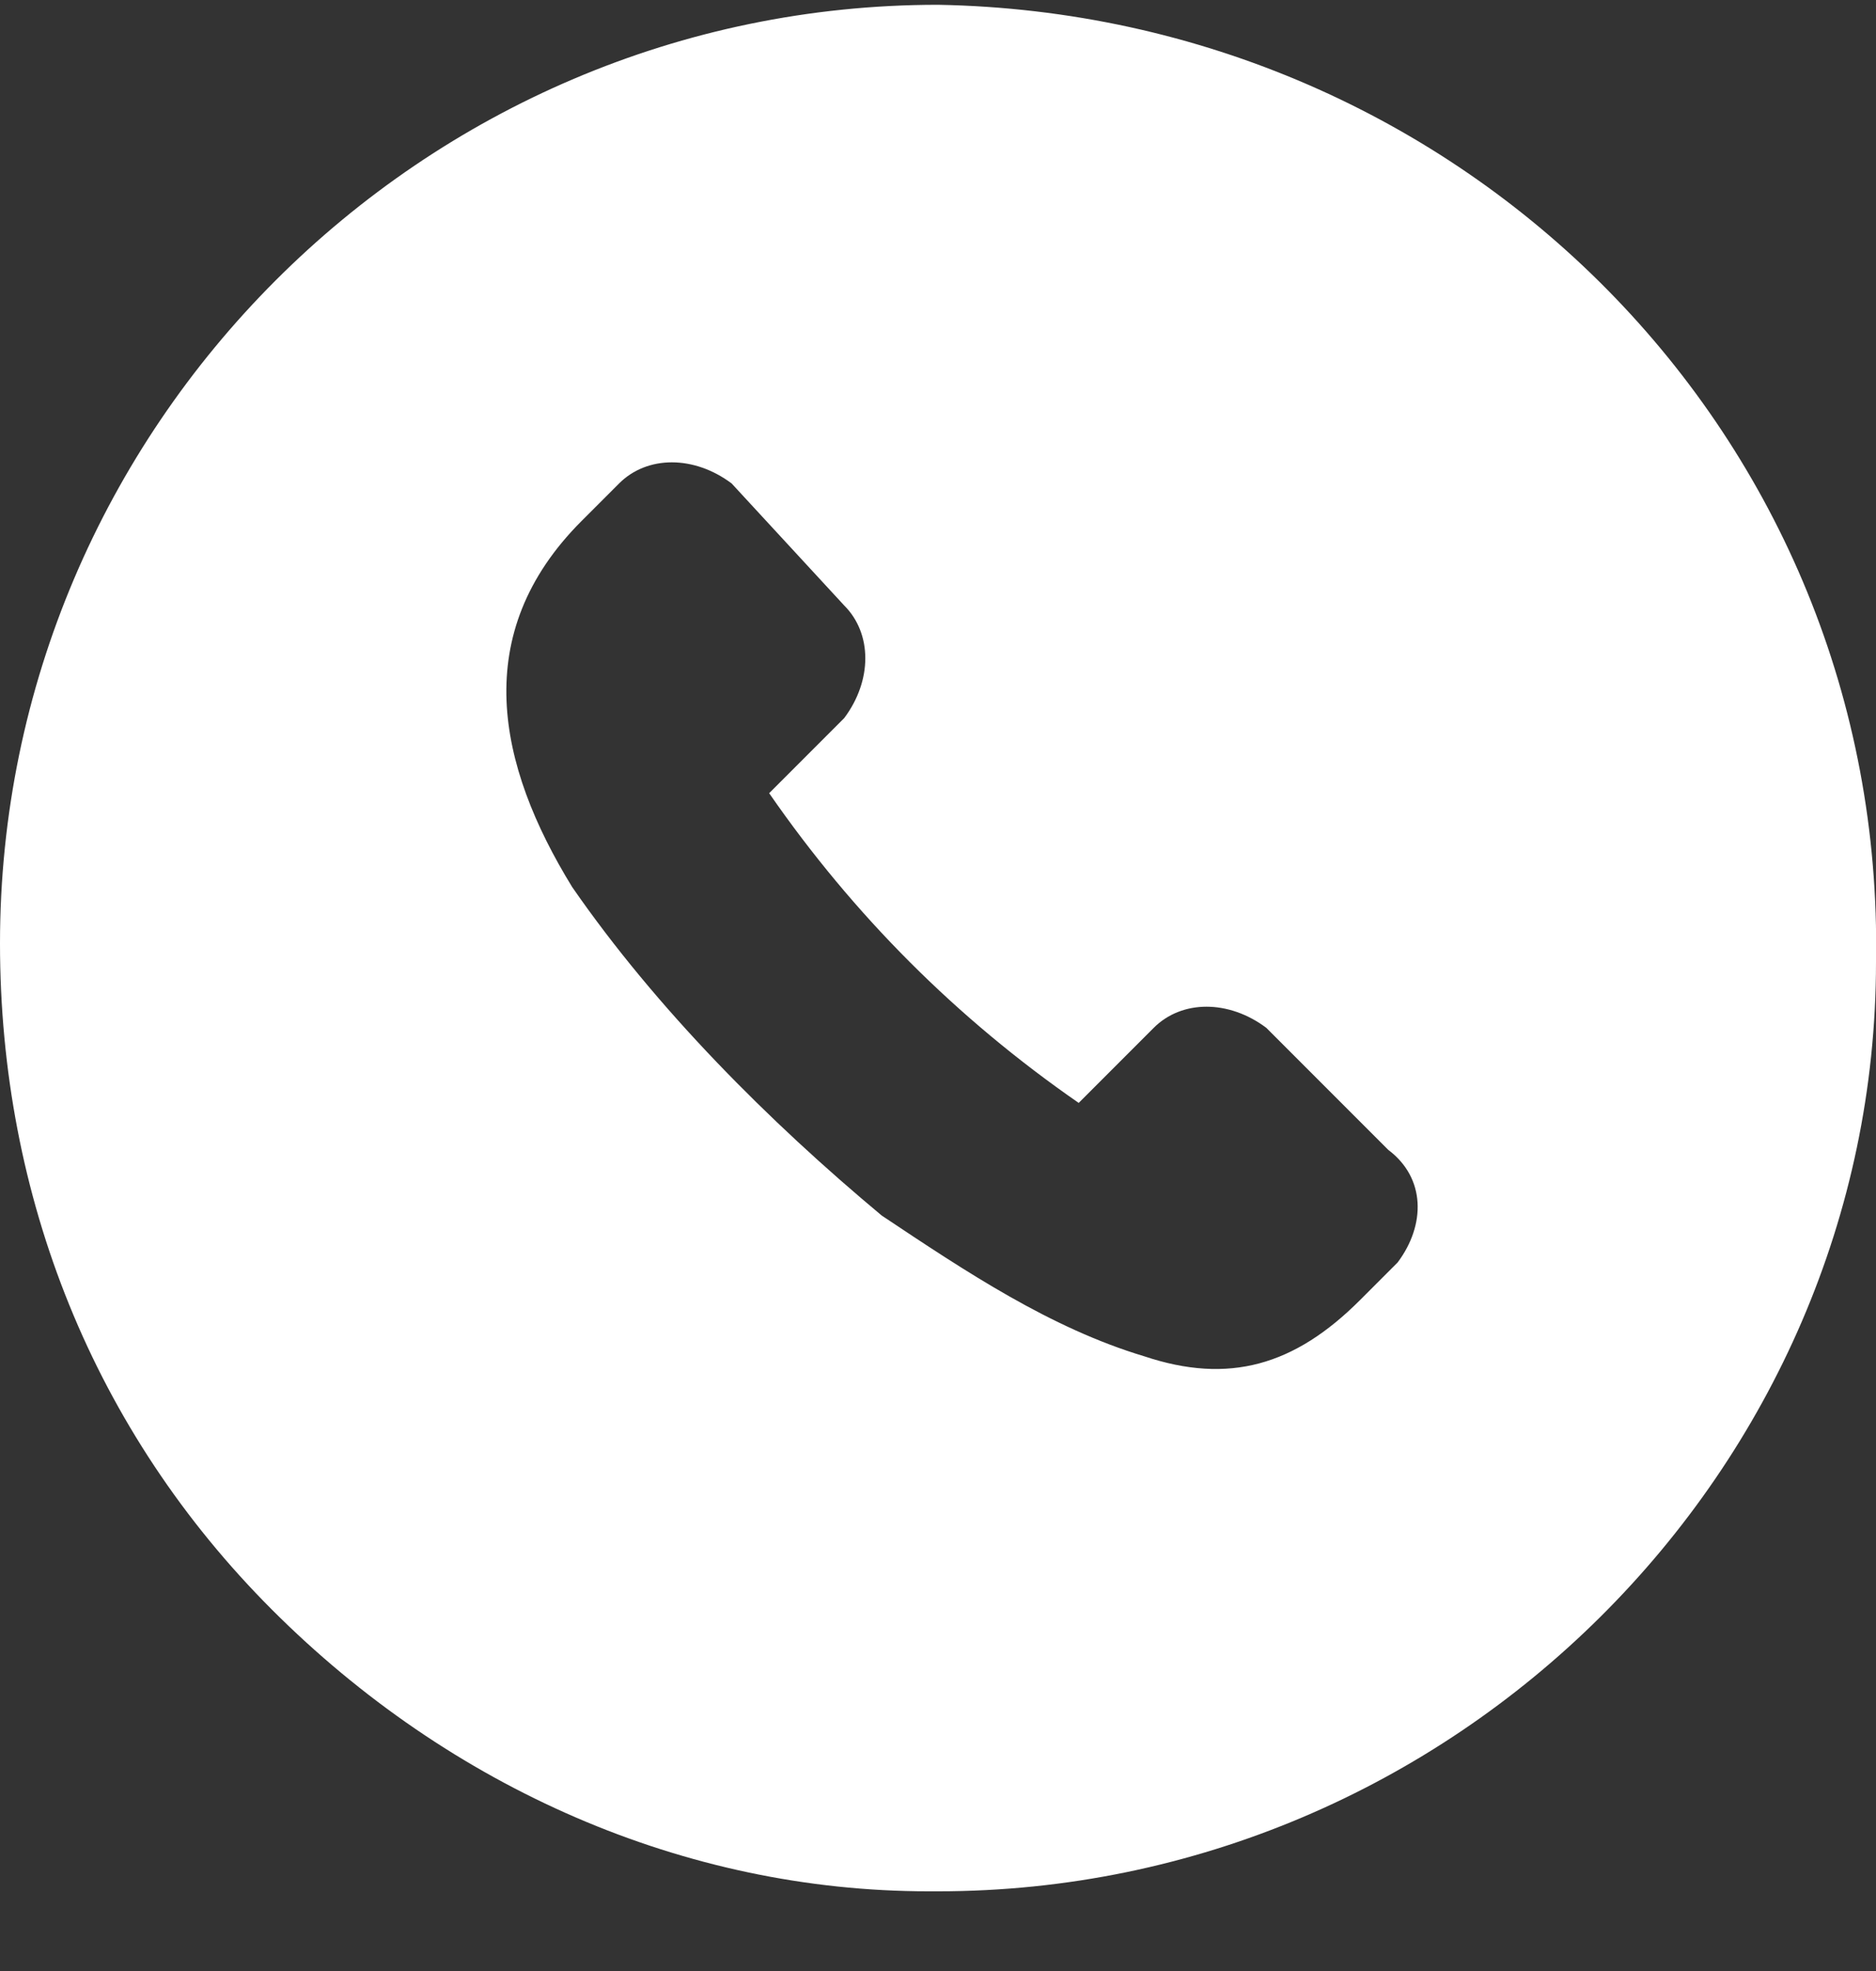 <?xml version="1.0" encoding="UTF-8"?> <svg xmlns="http://www.w3.org/2000/svg" width="20" height="21" viewBox="0 0 20 21" fill="none"><rect x="0" y="0" width="20" height="21" fill="#333333" stroke="none"/> <path d="M10 0.051C4.5 0.051 0 4.551 0 10.051C0 12.751 1 15.251 2.9 17.151C4.8 19.051 7.3 20.151 9.9 20.151H10C15.5 20.151 20 15.651 20 10.251C20.1 4.651 15.6 0.151 10 0.051ZM14.9 13.451L14.5 13.851C13.8 14.551 13.1 14.751 12.2 14.451C11.2 14.151 10.3 13.551 9.4 12.951C8.2 11.951 7 10.751 6.1 9.451C5.3 8.151 5 6.751 6.2 5.551L6.6 5.151C6.9 4.851 7.4 4.851 7.8 5.151L9 6.451C9.3 6.751 9.3 7.251 9 7.651L8.2 8.451C9.1 9.751 10.2 10.851 11.5 11.751L12.3 10.951C12.6 10.651 13.1 10.651 13.5 10.951L14.8 12.251C15.2 12.551 15.2 13.051 14.9 13.451Z" fill="white"></path> </svg> 